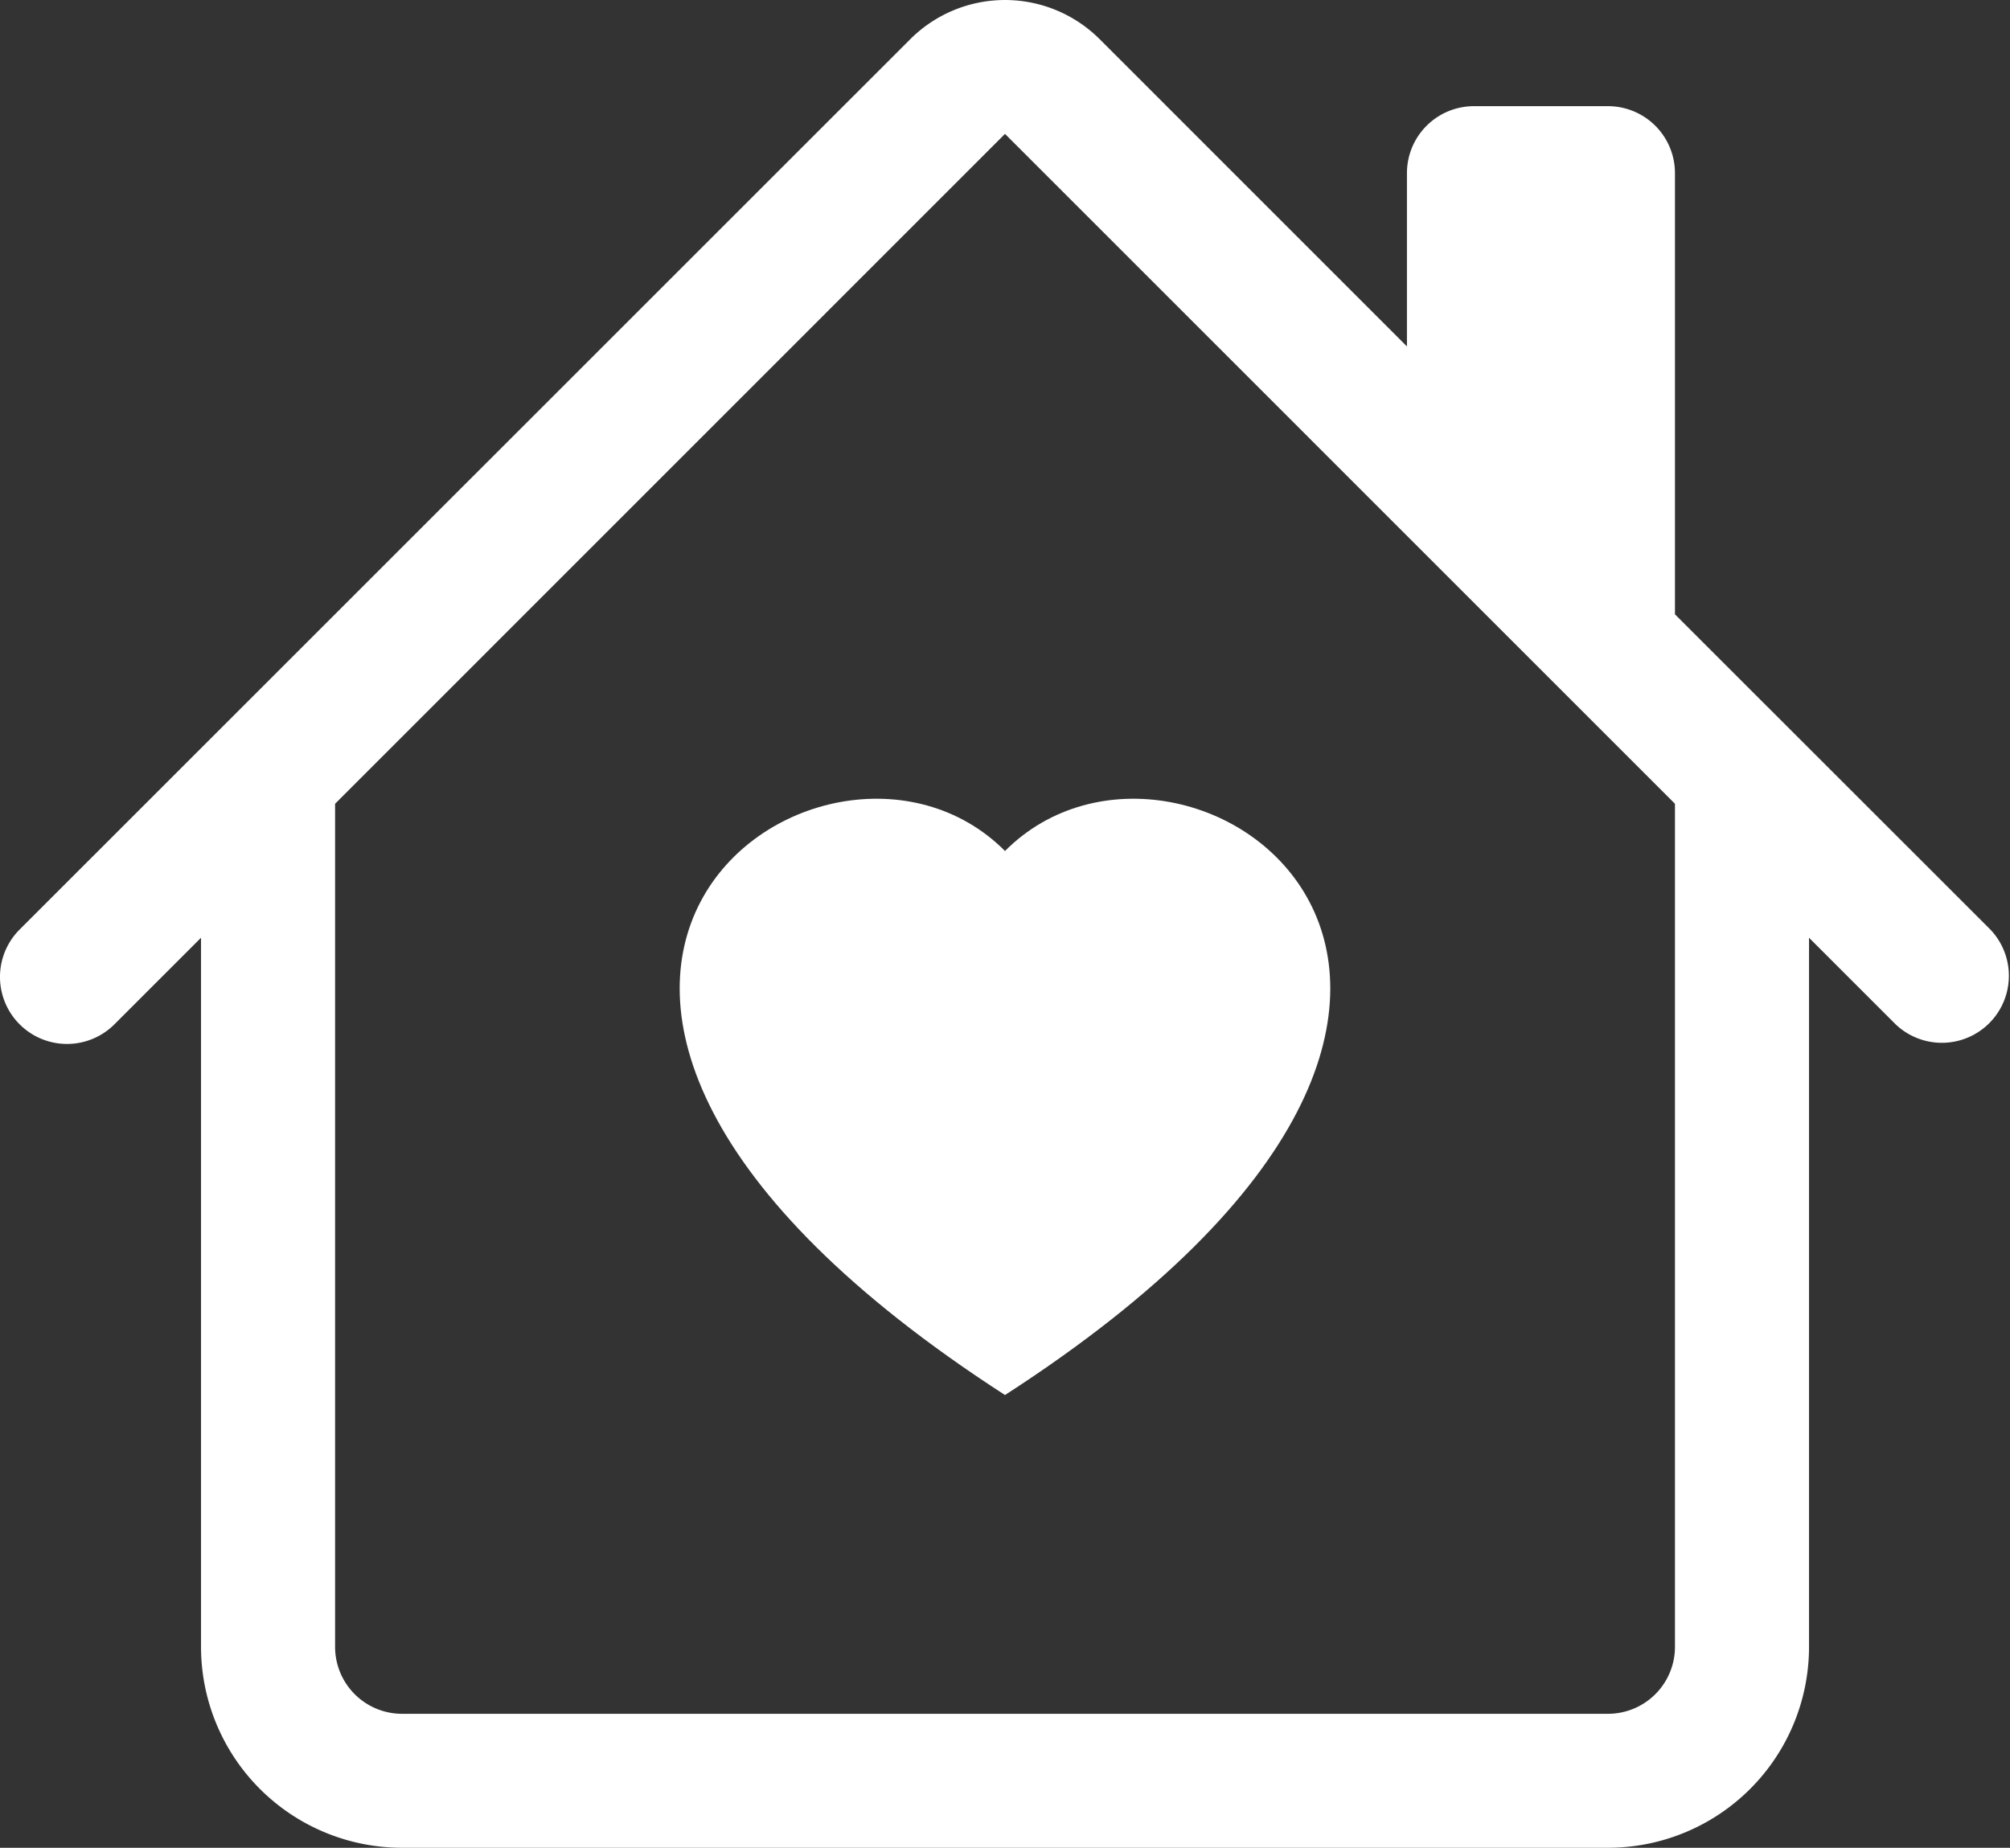 <svg xmlns="http://www.w3.org/2000/svg" width="130.474" height="119.969" viewBox="0 0 130.474 119.969"><rect x="0" y="0" width="130.474" height="119.969" fill="#333333" stroke="none"/><path d="M26.116,9.893c11.713-11.777,41,8.827,0,35.322C-14.887,18.72,14.4-1.884,26.116,9.893Z" transform="translate(39.121 45.359)" fill="#fff"/><path d="M71.886,3.754a8.7,8.7,0,0,0-12.3,0L1.772,61.56A4.351,4.351,0,1,0,7.93,67.71l5.619-5.619v46.038A13.047,13.047,0,0,0,26.6,121.176h78.281a13.047,13.047,0,0,0,13.047-13.047V62.091l5.619,5.619A4.351,4.351,0,0,0,129.7,61.56L109.226,41.094V12.452A4.349,4.349,0,0,0,104.877,8.1h-8.7a4.349,4.349,0,0,0-4.349,4.349V23.7Zm37.34,49.639v54.736a4.349,4.349,0,0,1-4.349,4.349H26.6a4.349,4.349,0,0,1-4.349-4.349V53.393L65.737,9.9Z" transform="translate(-0.5 -1.207)" fill="#fff"/></svg>